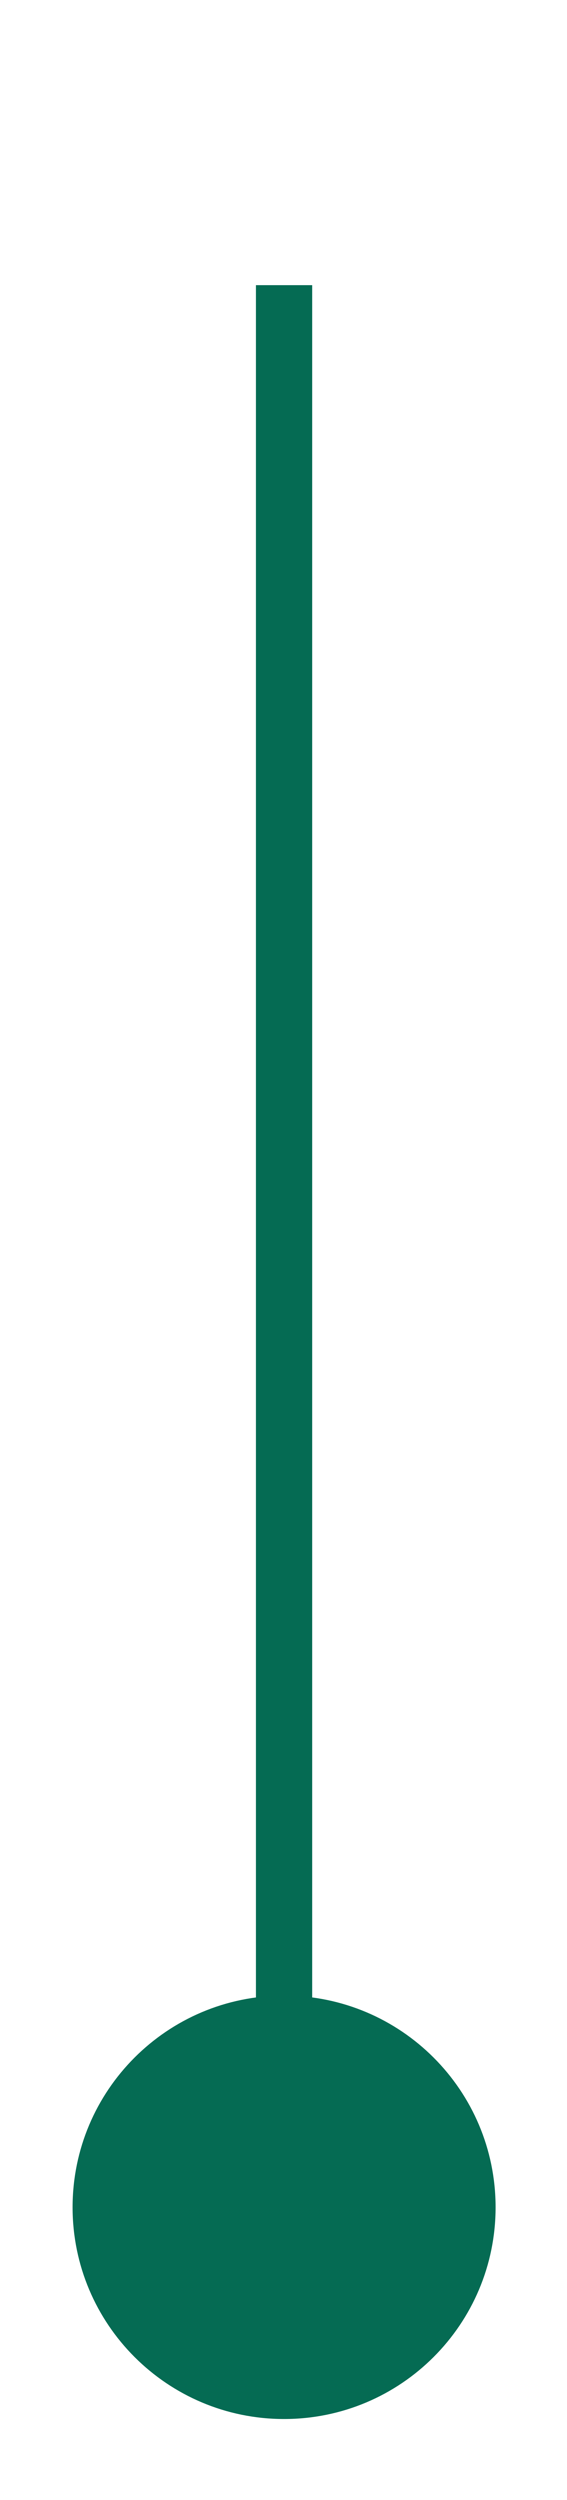 <?xml version="1.0" encoding="UTF-8" standalone="no"?>
<!DOCTYPE svg PUBLIC "-//W3C//DTD SVG 1.1//EN" "http://www.w3.org/Graphics/SVG/1.1/DTD/svg11.dtd">
<svg width="100%" height="100%" viewBox="0 0 168 740" version="1.1" xmlns="http://www.w3.org/2000/svg" xmlns:xlink="http://www.w3.org/1999/xlink" xml:space="preserve" xmlns:serif="http://www.serif.com/" style="fill-rule:evenodd;clip-rule:evenodd;stroke-miterlimit:10;">
    <g transform="matrix(1,0,0,1,-5266.29,-8190.06)">
        <g transform="matrix(5.556,0,0,5.556,0,0)">
            <g transform="matrix(0,1,1,0,1014.49,1540.77)">
                <path d="M-51.485,-51.485L51.485,-51.485" style="fill:none;fill-rule:nonzero;stroke:rgb(5,107,83);stroke-width:3px;"/>
            </g>
        </g>
        <g transform="matrix(5.556,0,0,5.556,0,0)">
            <g transform="matrix(0,1,1,0,963.007,1580.41)">
                <path d="M11.279,-11.28C17.508,-11.28 22.559,-6.229 22.559,-0.001C22.559,6.228 17.508,11.279 11.279,11.279C5.051,11.279 0,6.228 0,-0.001C0,-6.229 5.051,-11.28 11.279,-11.28" style="fill:rgb(5,107,83);fill-rule:nonzero;"/>
            </g>
        </g>
    </g>
</svg>
